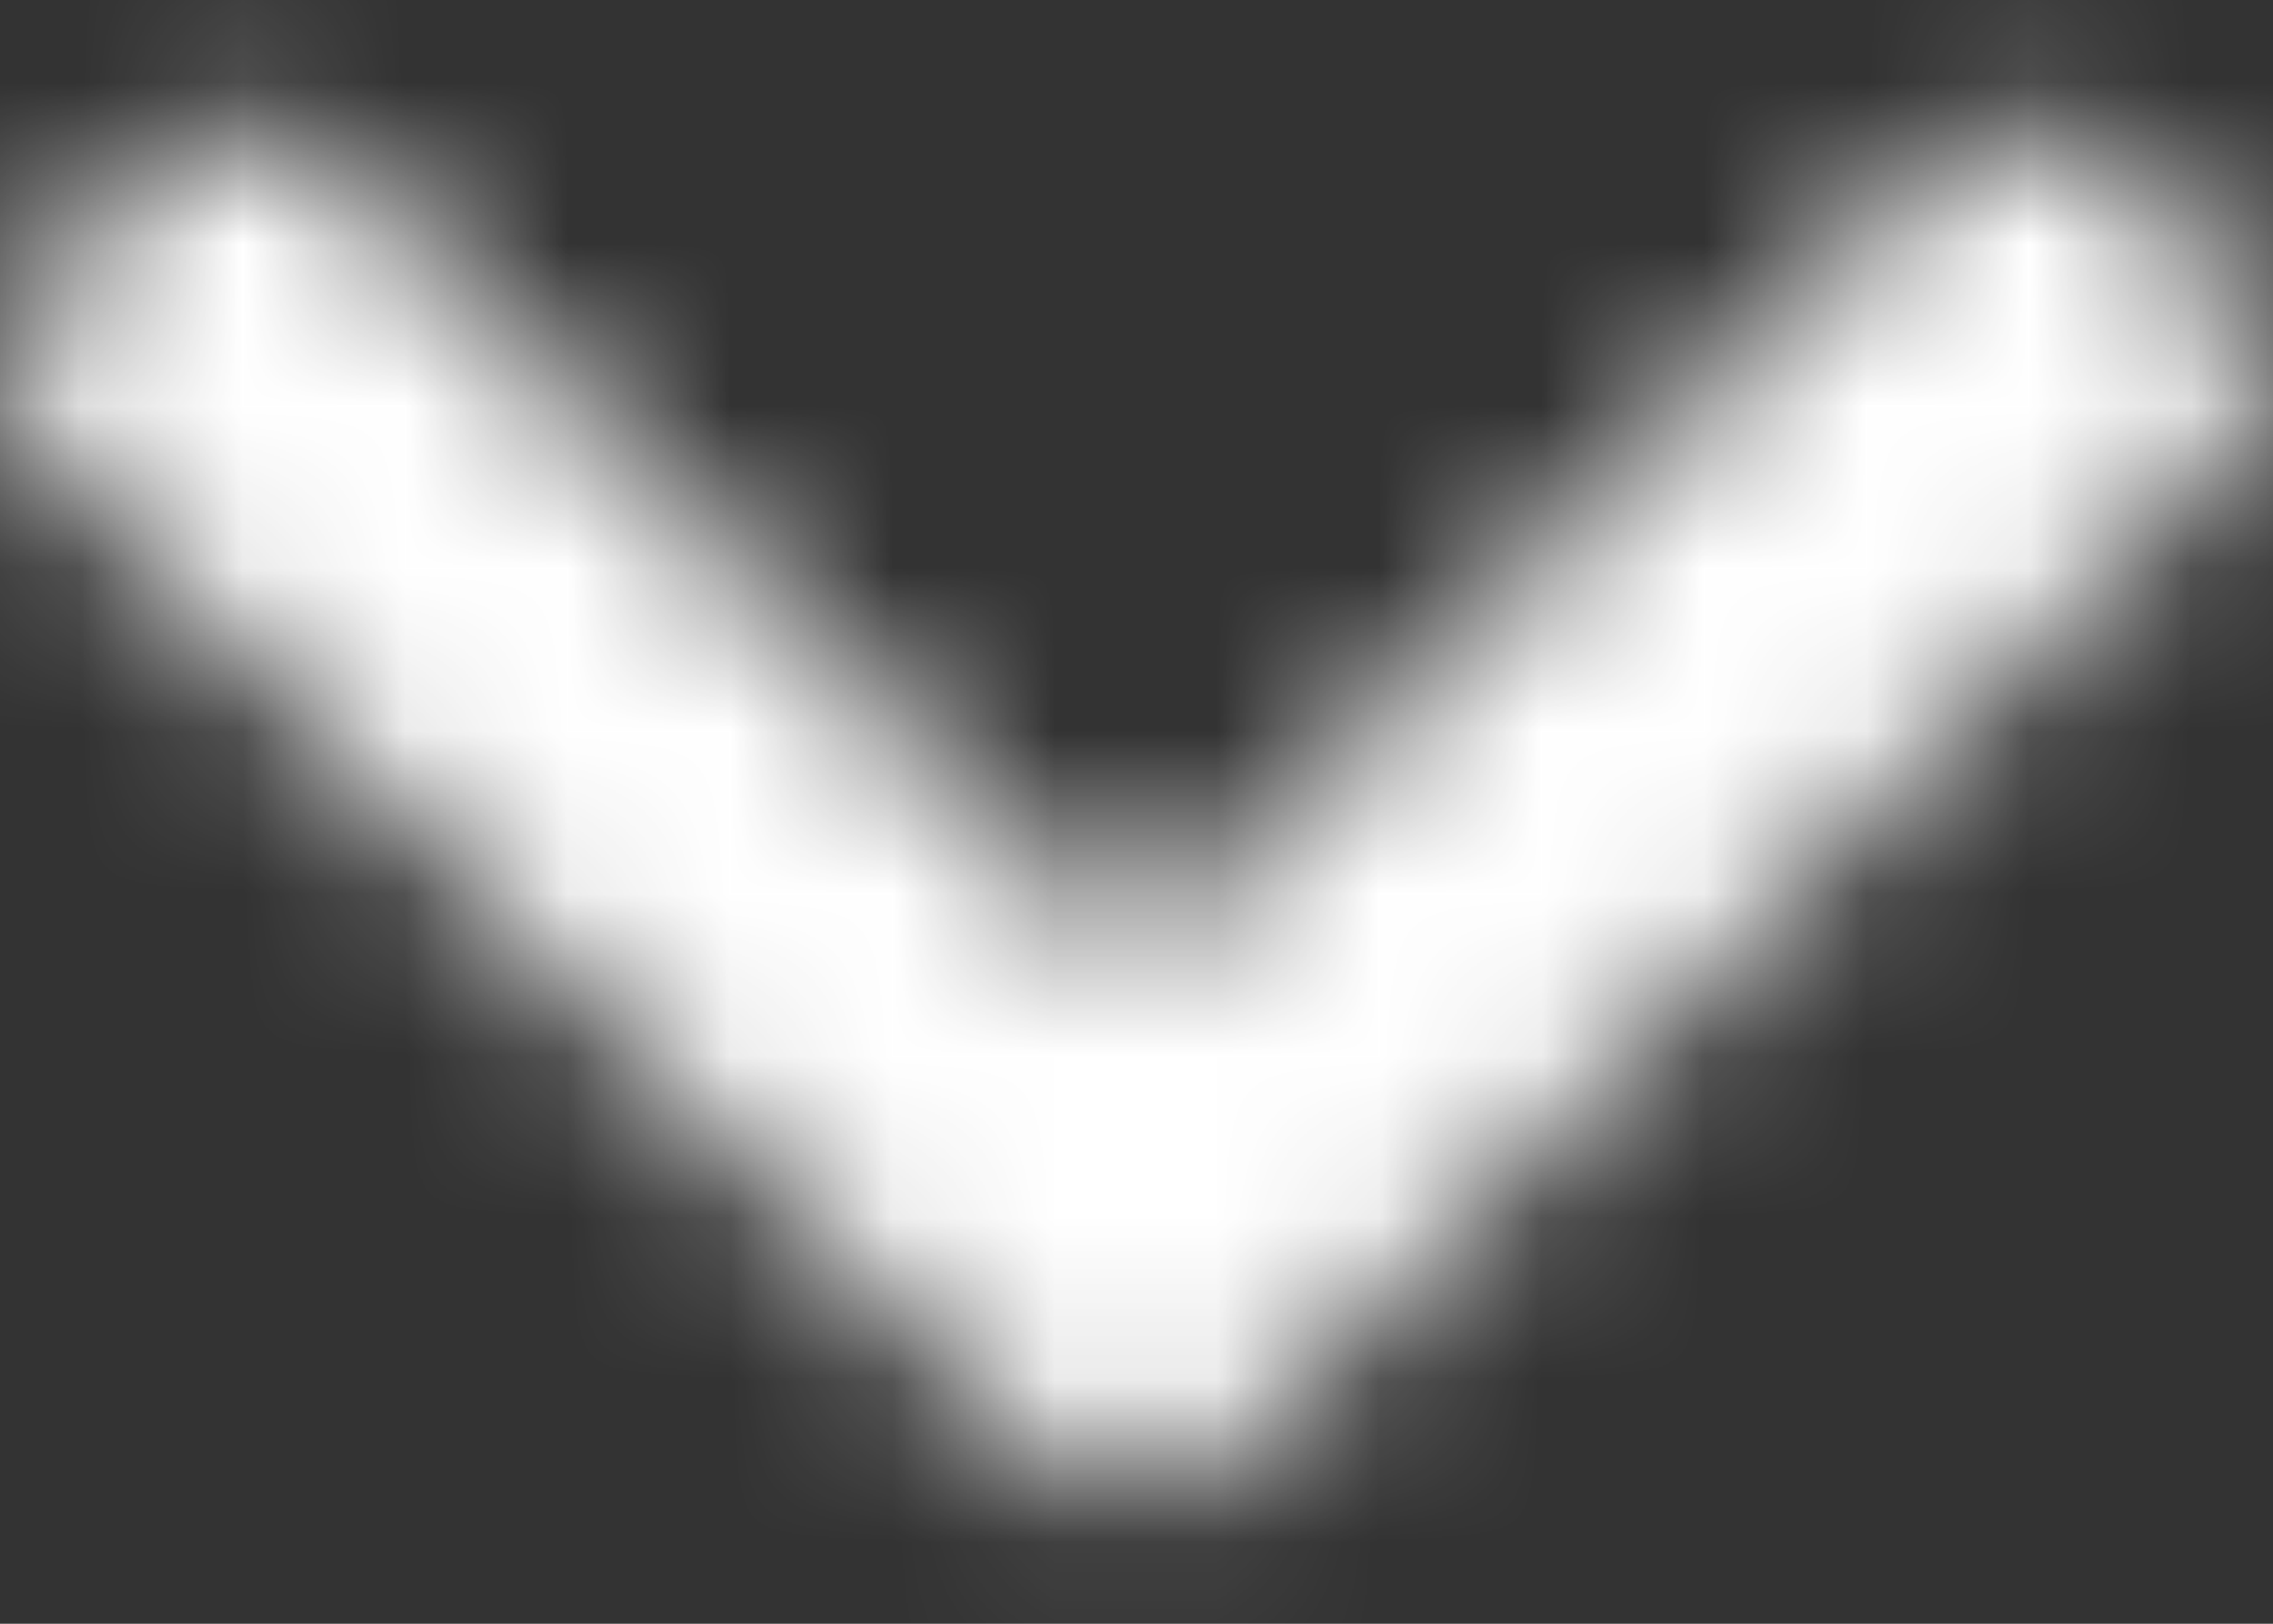 <?xml version="1.0" encoding="UTF-8"?>
<svg width="14px" height="10px" viewBox="0 0 14 10" version="1.1" xmlns="http://www.w3.org/2000/svg" xmlns:xlink="http://www.w3.org/1999/xlink">
    <rect x="0" y="0" width="14" height="10" fill="#333333" stroke="none"/>
    <!-- Generator: Sketch 63 (92445) - https://sketch.com -->
    <title>🦄 icon</title>
    <desc>Created with Sketch.</desc>
    <defs>
        <path d="M11.011,7.542 L4.799,13.754 C4.499,14.054 4.013,14.054 3.714,13.754 L2.989,13.03 C2.69,12.731 2.69,12.246 2.988,11.946 L7.911,7 L2.988,2.054 C2.69,1.754 2.69,1.269 2.989,0.97 L3.714,0.246 C4.013,-0.054 4.499,-0.054 4.799,0.246 L11.011,6.458 C11.31,6.757 11.31,7.243 11.011,7.542 Z" id="path-1"></path>
    </defs>
    <g id="SOLICITUD-DE-CREDITO" stroke="none" stroke-width="1" fill="none" fill-rule="evenodd">
        <g id="SDC---1" transform="translate(-181, -571)">
            <g id="arrow_down" transform="translate(173, 560)">
                <g id="iconografia/Solid/chevron-right" transform="translate(15, 16) rotate(90) translate(-15, -16) translate(8, 9)">
                    <mask id="mask-2" fill="white">
                        <use xlink:href="#path-1"></use>
                    </mask>
                    <g id="Mask"></g>
                    <g id="colores/iconos/gris" mask="url(#mask-2)" fill="#ffffff" fill-rule="evenodd">
                        <rect x="0" y="0" width="14" height="14"></rect>
                    </g>
                </g>
            </g>
        </g>
    </g>
</svg>